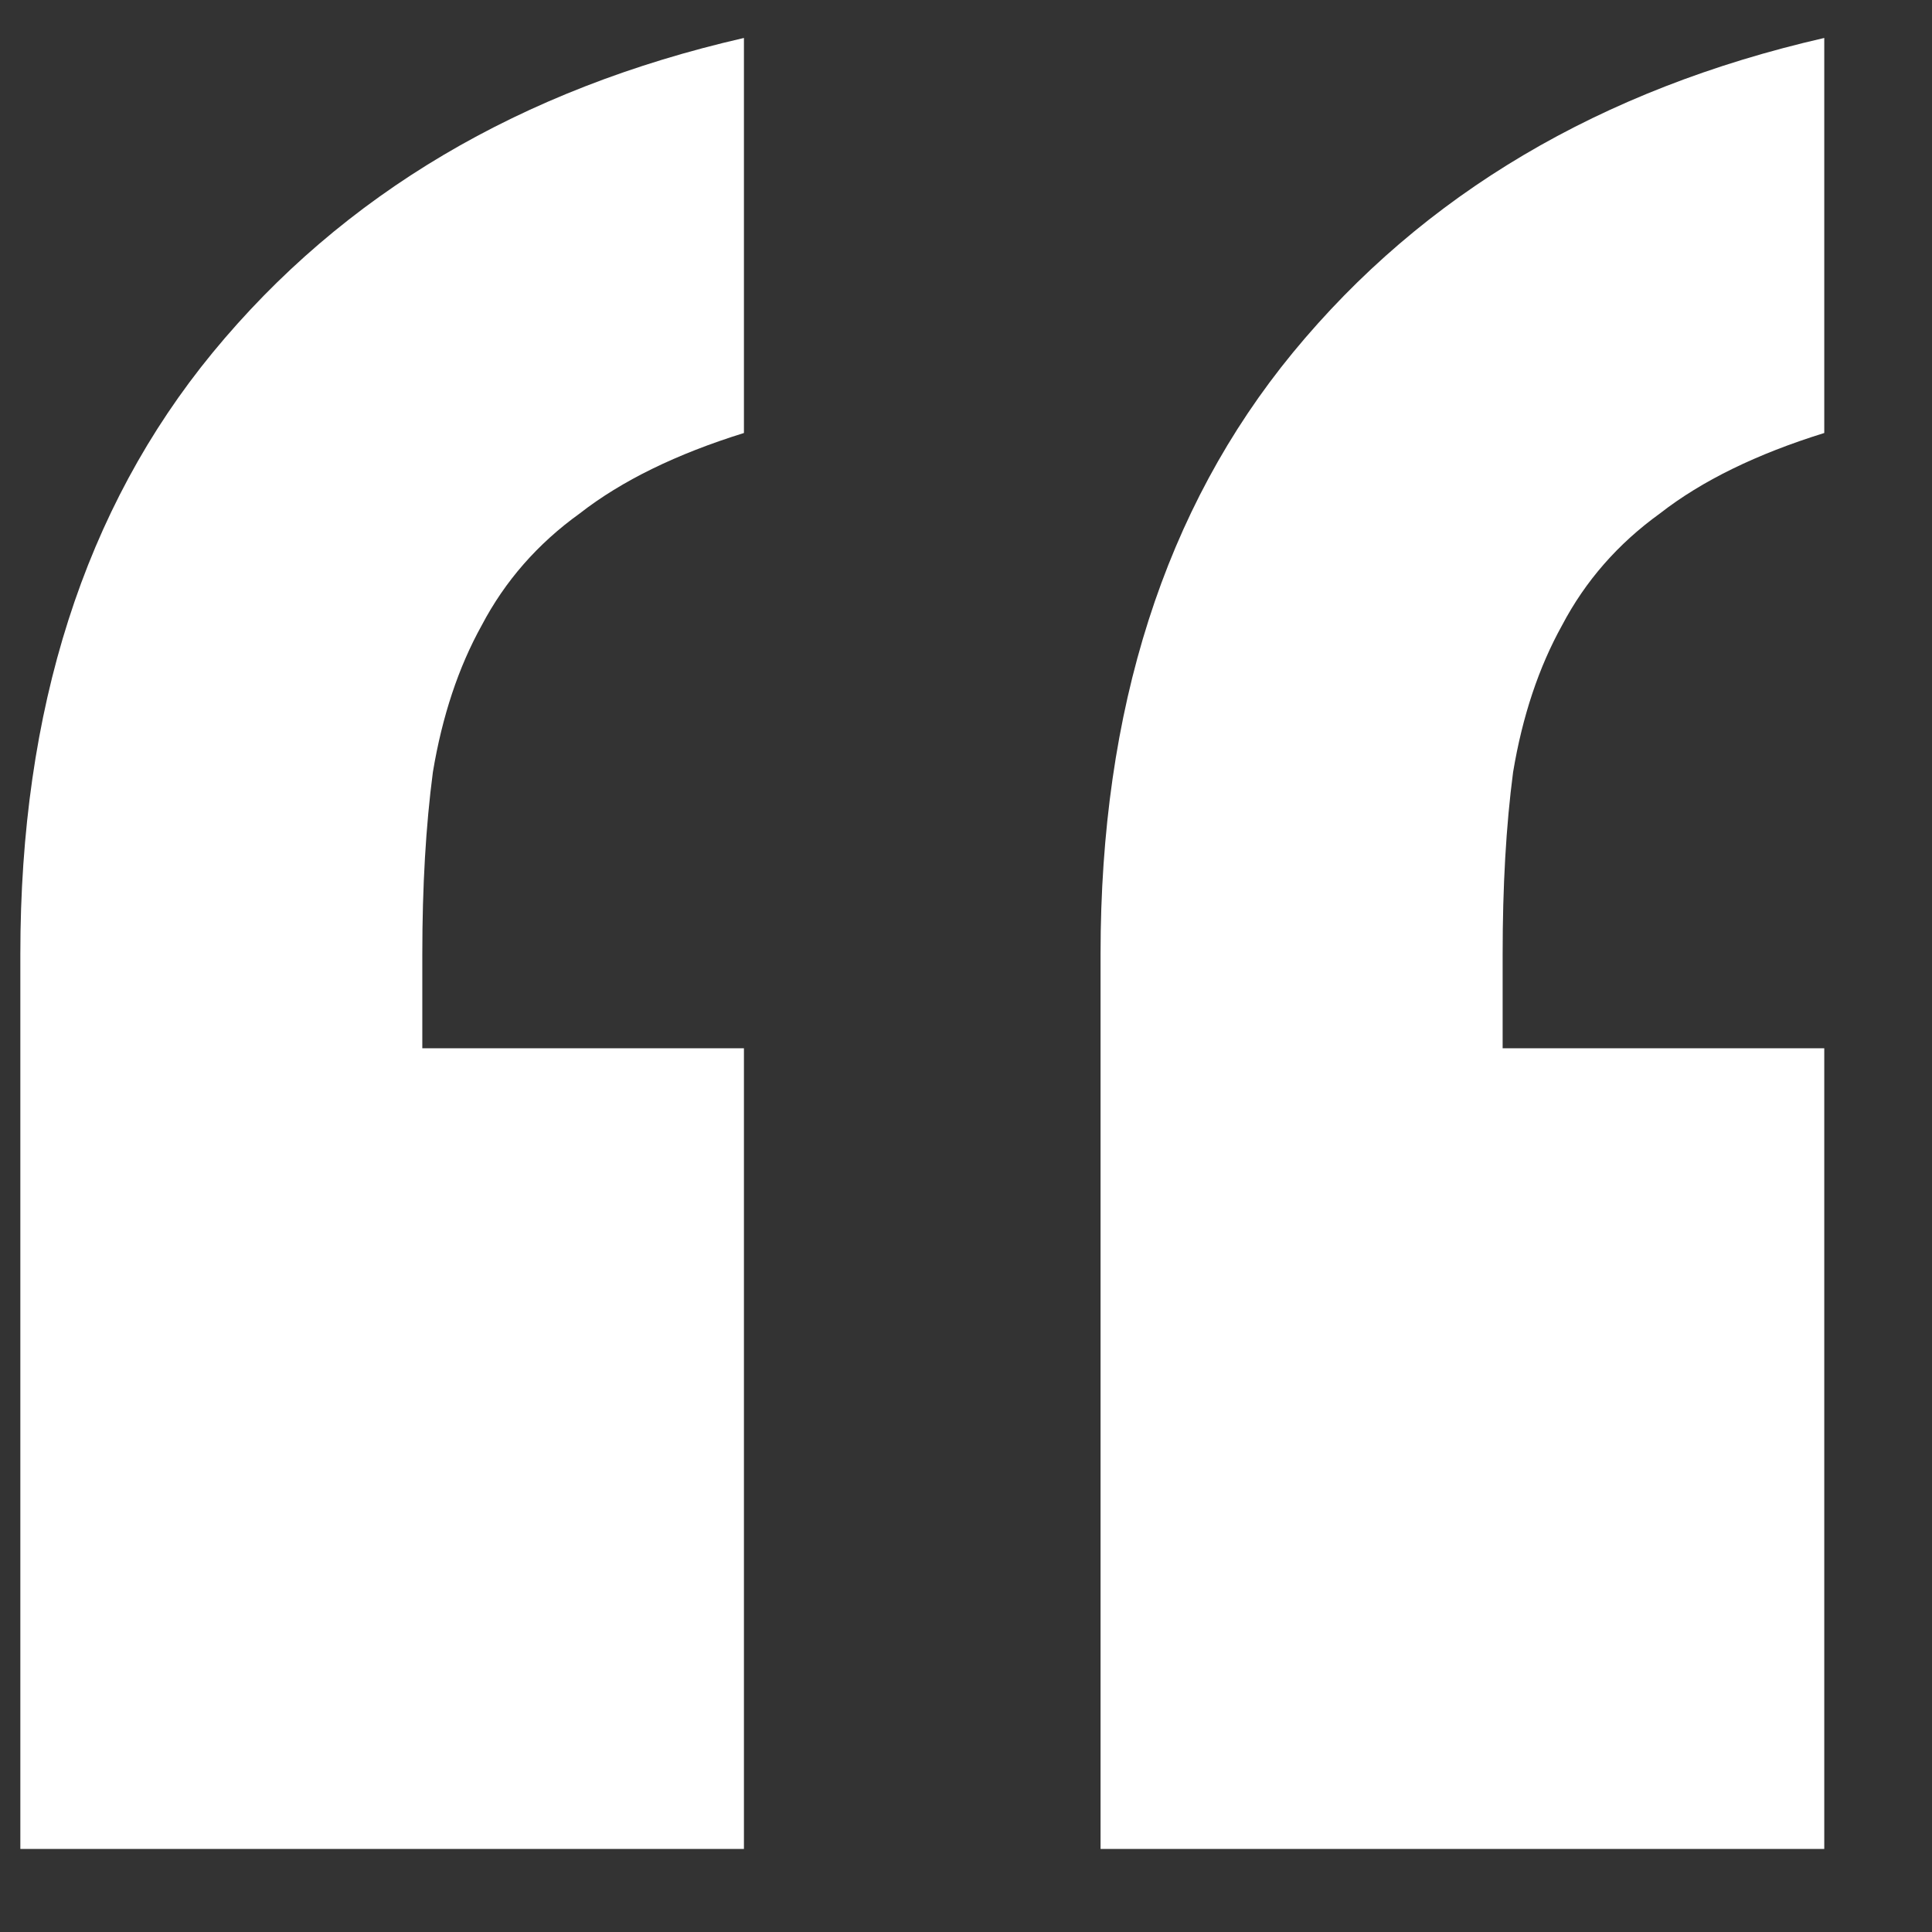 <?xml version="1.0" encoding="UTF-8"?> <svg xmlns="http://www.w3.org/2000/svg" width="17" height="17" viewBox="0 0 17 17" fill="none"><rect x="0" y="0" width="17" height="17" fill="#333333" stroke="none"/><path d="M9.684 16.269V8.394C9.684 6.24 10.248 4.477 11.376 3.103C12.524 1.708 14.083 0.785 16.052 0.334V3.81C15.457 3.995 14.975 4.23 14.606 4.518C14.237 4.784 13.95 5.112 13.745 5.502C13.54 5.871 13.396 6.302 13.314 6.794C13.252 7.266 13.222 7.799 13.222 8.394V9.224H16.052V16.269H9.684ZM0.179 16.269V8.394C0.179 6.24 0.743 4.477 1.871 3.103C3.019 1.708 4.578 0.785 6.546 0.334V3.81C5.952 3.995 5.47 4.23 5.101 4.518C4.731 4.784 4.444 5.112 4.239 5.502C4.034 5.871 3.891 6.302 3.809 6.794C3.747 7.266 3.716 7.799 3.716 8.394V9.224H6.546V16.269H0.179Z" fill="white"></path></svg> 